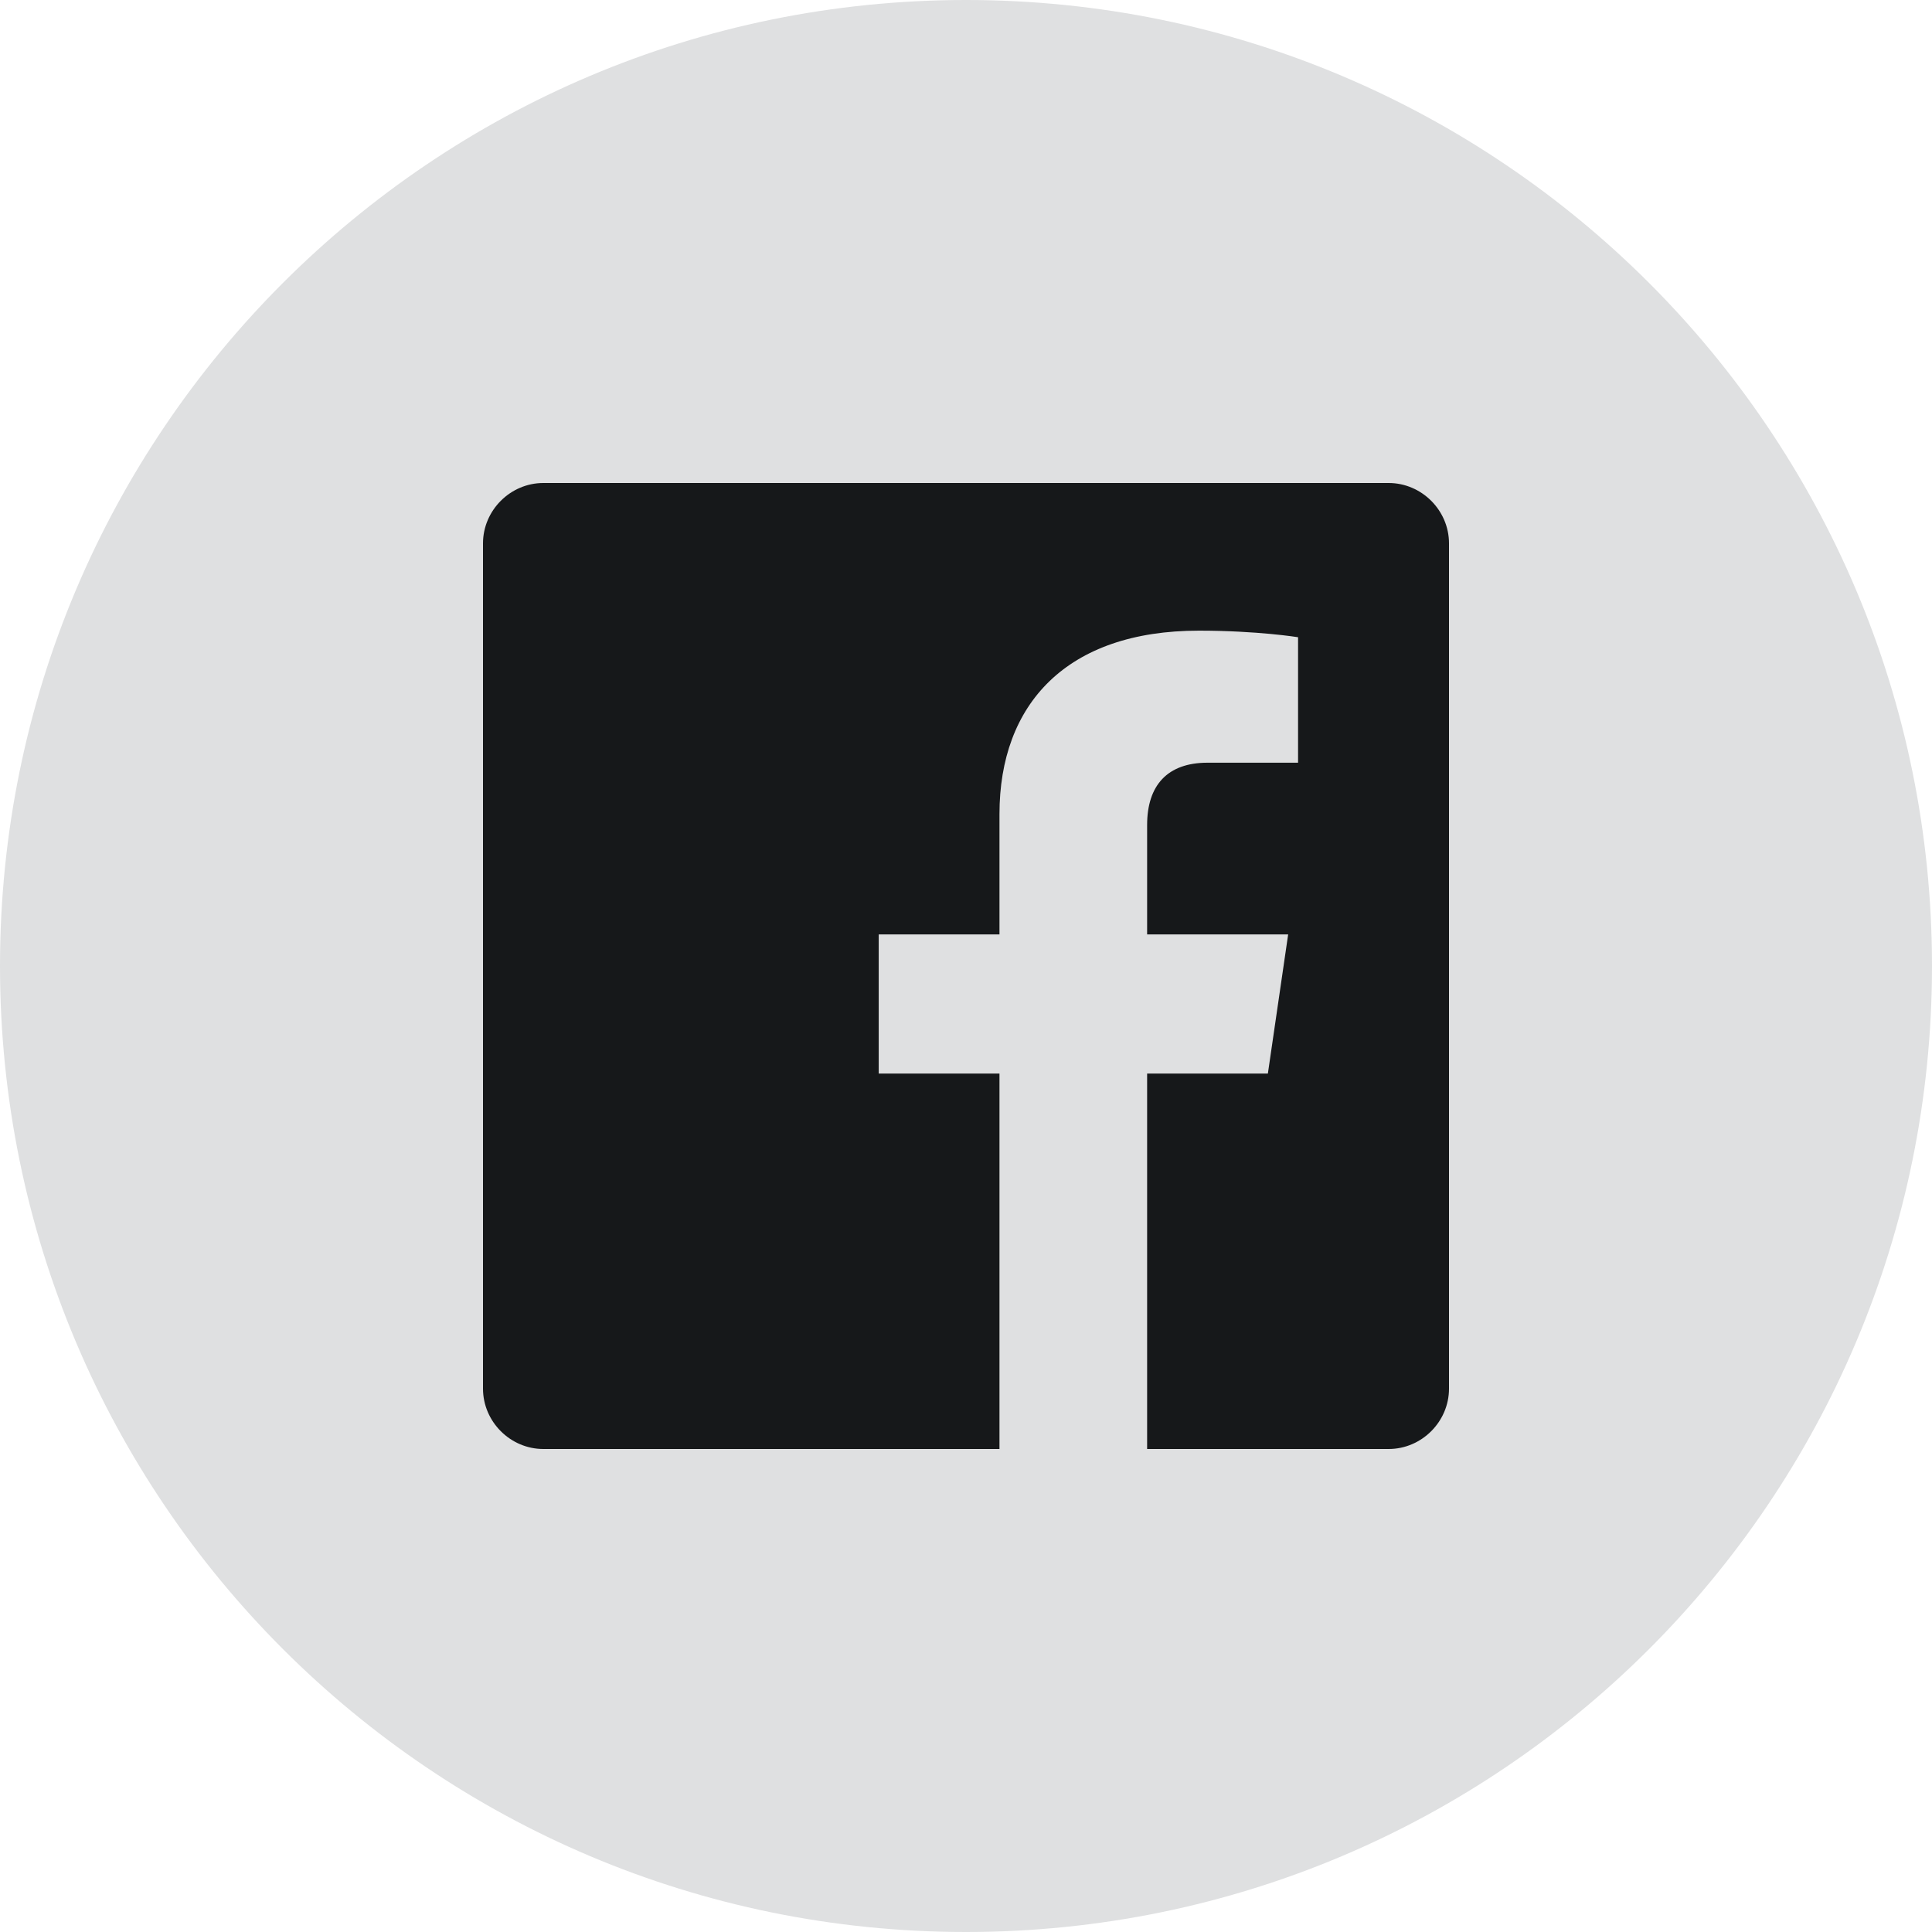 <?xml version="1.0" encoding="UTF-8"?>
<svg width="40px" height="40px" viewBox="0 0 40 40" version="1.1" xmlns="http://www.w3.org/2000/svg" xmlns:xlink="http://www.w3.org/1999/xlink">
    <title>button - icon - facebook@3x</title>
    <g id="button---icon---facebook" stroke="none" stroke-width="1" fill="none" fill-rule="evenodd">
        <path d="M20,40 C8.954,40 0,31.046 0,20 C0,8.954 8.954,0 20,0 C31.046,0 40,8.954 40,20 C40,31.046 31.046,40 20,40 Z" id="Oval-Copy" fill="#DFE0E1"></path>
        <path d="M28.75,10 L11.25,10 C10.566,10 10,10.566 10,11.25 L10,28.75 C10,29.434 10.566,30 11.25,30 L20.693,30 L20.693,22.227 L18.193,22.227 L18.193,19.346 L20.693,19.346 L20.693,16.855 C20.693,14.58 22.08,13.057 24.824,13.057 C26.035,13.057 26.875,13.193 26.875,13.193 L26.875,15.791 L25,15.791 C24.17,15.791 23.75,16.26 23.75,17.08 L23.75,19.346 L26.67,19.346 L26.25,22.227 L23.75,22.227 L23.75,30 L28.75,30 C29.434,30 30,29.434 30,28.75 L30,11.25 C30,10.566 29.434,10 28.75,10 Z" id="Path-Copy" fill="#16181A" fill-rule="nonzero"></path>
    </g>
</svg>